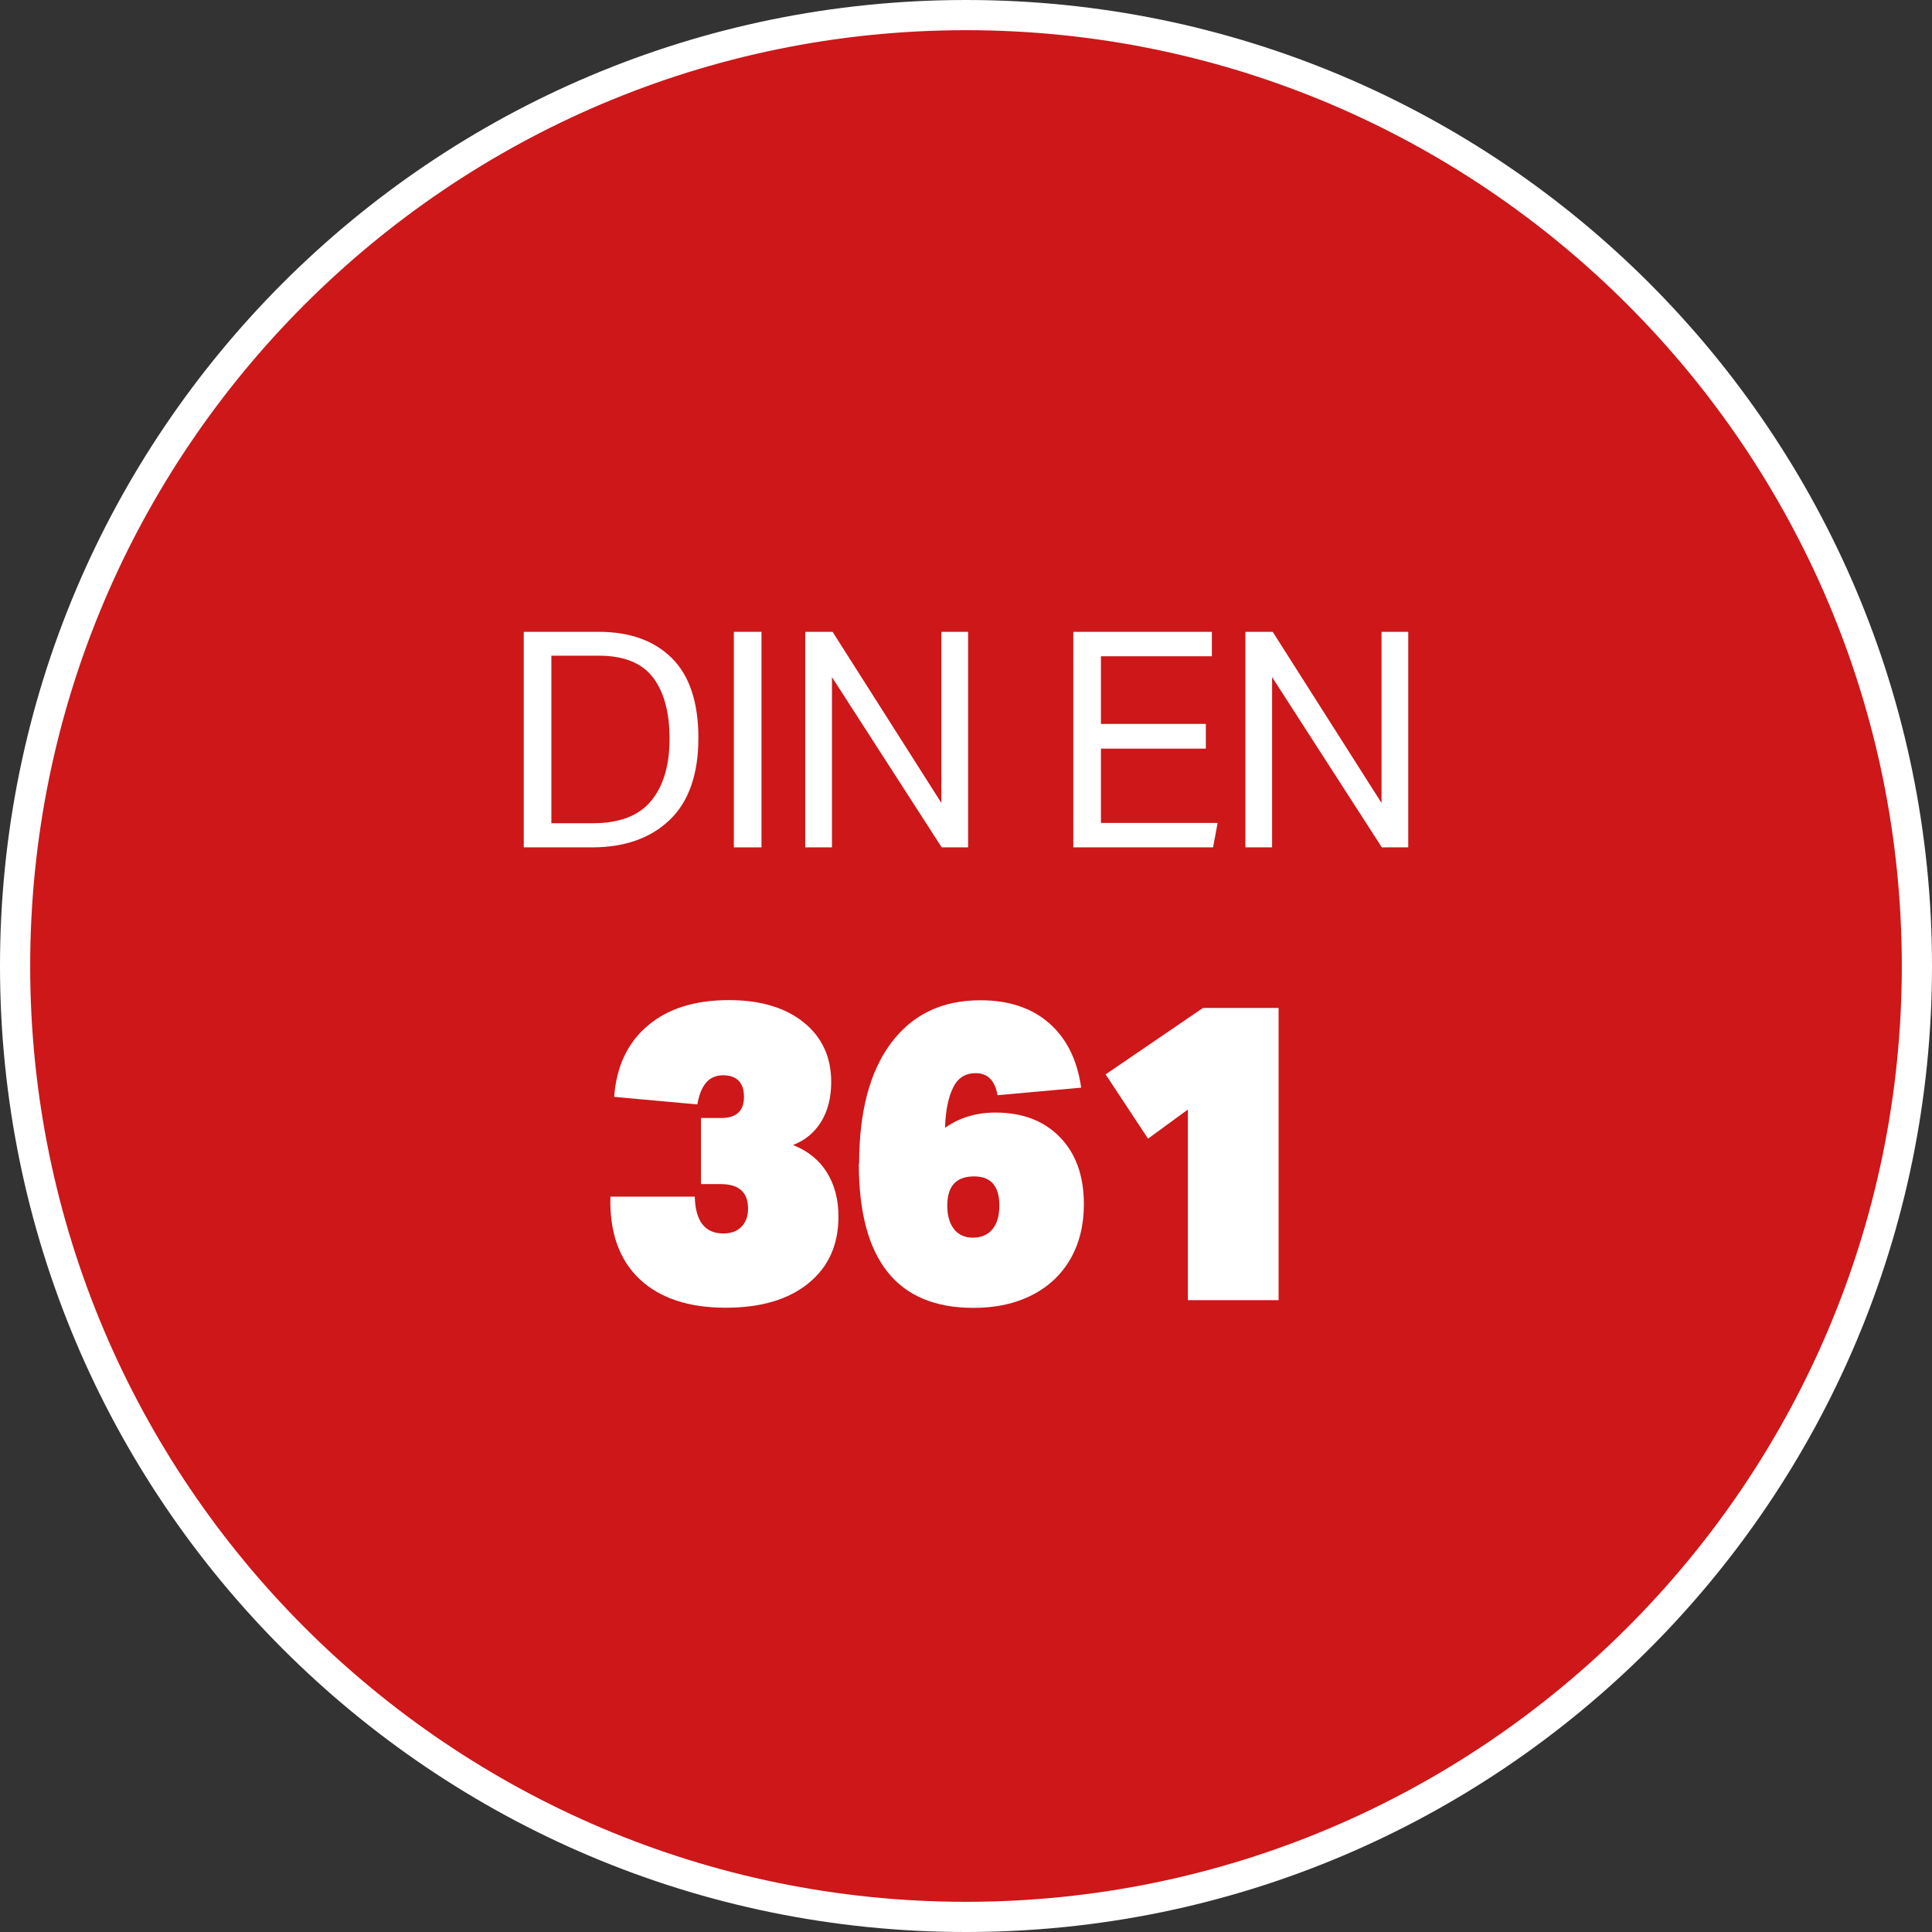 <?xml version="1.0" encoding="UTF-8"?>
<svg xmlns="http://www.w3.org/2000/svg" id="uuid-b92707d7-3c3e-436d-a2c5-df36f8932743" data-name="Zertifizierungen" width="128" height="128" viewBox="0 0 128 128">
  <rect x="0" y="0" width="128" height="128" fill="#333333" stroke="none"/>
  <defs>
    <style>
      .uuid-c83770f1-d3a5-478a-bce5-35c7a8da21ef {
        fill: #fff;
      }

      .uuid-15ac5e19-2b38-4735-a681-04952b96ee7d {
        fill: none;
      }

      .uuid-7fdfa4be-5c28-43e3-b511-81c82023b990 {
        fill: #cd1719;
        fill-rule: evenodd;
      }
    </style>
  </defs>
  <g>
    <path class="uuid-7fdfa4be-5c28-43e3-b511-81c82023b990" d="M64,127C29.26,127,1,98.74,1,64S29.26,1,64,1s63,28.26,63,63-28.26,63-63,63Z"></path>
    <path class="uuid-c83770f1-d3a5-478a-bce5-35c7a8da21ef" d="M64,2c34.19,0,62,27.81,62,62s-27.81,62-62,62S2,98.19,2,64,29.81,2,64,2M64,0C28.65,0,0,28.65,0,64S28.65,128,64,128s64-28.65,64-64S99.35,0,64,0h0Z"></path>
  </g>
  <g>
    <rect class="uuid-15ac5e19-2b38-4735-a681-04952b96ee7d" x="0" y="0" width="128" height="128"></rect>
    <path class="uuid-c83770f1-d3a5-478a-bce5-35c7a8da21ef" d="M34.7,41.86h4.97c2.05,0,3.67.58,4.84,1.74s1.76,2.93,1.76,5.3-.63,4.21-1.9,5.42c-1.26,1.21-2.98,1.82-5.16,1.82h-4.51v-14.28ZM39.29,54.54c1.76,0,3.05-.5,3.86-1.49.81-.99,1.21-2.36,1.21-4.11s-.37-3.1-1.1-4.06c-.74-.96-1.93-1.44-3.59-1.44h-3.14v11.1h2.76Z"></path>
    <path class="uuid-c83770f1-d3a5-478a-bce5-35c7a8da21ef" d="M48.62,41.86h1.83v14.28h-1.83v-14.28Z"></path>
    <path class="uuid-c83770f1-d3a5-478a-bce5-35c7a8da21ef" d="M53.35,41.86h1.81l7.21,11.34v-11.34h1.77v14.28h-1.75l-7.27-11.28v11.28h-1.77v-14.28Z"></path>
    <path class="uuid-c83770f1-d3a5-478a-bce5-35c7a8da21ef" d="M71.11,41.86h9.18v1.62h-7.35v4.48h6.95v1.64h-6.95v4.92h7.73l-.3,1.62h-9.26v-14.28Z"></path>
    <path class="uuid-c83770f1-d3a5-478a-bce5-35c7a8da21ef" d="M82.51,41.86h1.81l7.21,11.34v-11.34h1.77v14.28h-1.75l-7.27-11.28v11.28h-1.77v-14.28Z"></path>
    <path class="uuid-c83770f1-d3a5-478a-bce5-35c7a8da21ef" d="M46.46,74.07h1.33c1,0,1.5-.47,1.5-1.4s-.46-1.43-1.39-1.43-1.47.64-1.7,1.93l-5.51-.5c.15-2.02.89-3.59,2.23-4.72,1.33-1.13,3.12-1.69,5.37-1.69,2.08,0,3.73.49,4.95,1.47,1.22.98,1.83,2.3,1.83,3.96,0,1.01-.22,1.88-.65,2.6-.44.73-1.06,1.25-1.88,1.57.98.39,1.73.99,2.24,1.81s.77,1.79.77,2.93c0,1.87-.66,3.34-1.99,4.42-1.33,1.08-3.15,1.62-5.47,1.62-2.47,0-4.37-.63-5.72-1.9-1.34-1.27-1.99-3.09-1.93-5.46h5.59c.04,1.62.67,2.44,1.89,2.44.52,0,.92-.15,1.21-.45.29-.3.43-.7.43-1.2,0-1.08-.6-1.62-1.81-1.62h-1.31v-4.37Z"></path>
    <path class="uuid-c83770f1-d3a5-478a-bce5-35c7a8da21ef" d="M56.92,77.1c0-3.43.7-6.1,2.11-7.99,1.41-1.89,3.38-2.84,5.92-2.84,1.87,0,3.39.5,4.55,1.51,1.16,1.01,1.87,2.44,2.13,4.28l-5.54.5c-.17-.97-.65-1.46-1.45-1.46-.69,0-1.19.32-1.5.97-.32.64-.49,1.53-.53,2.65.95-.67,2.06-1.01,3.34-1.01,1.8,0,3.23.55,4.28,1.64,1.06,1.09,1.58,2.57,1.58,4.44,0,1.38-.3,2.59-.9,3.63s-1.45,1.83-2.55,2.39-2.38.84-3.87.84c-5.06,0-7.59-3.18-7.59-9.55ZM65.75,81.44c.31-.37.46-.9.46-1.57,0-1.29-.56-1.93-1.67-1.93-1.19,0-1.78.64-1.78,1.93,0,.67.15,1.19.45,1.57.3.37.71.56,1.25.56s.99-.19,1.29-.56Z"></path>
    <path class="uuid-c83770f1-d3a5-478a-bce5-35c7a8da21ef" d="M84.71,86.14h-6.01v-12.63l-2.64,1.93-2.81-4.26,6.45-4.4h5.01v19.35Z"></path>
  </g>
</svg>

